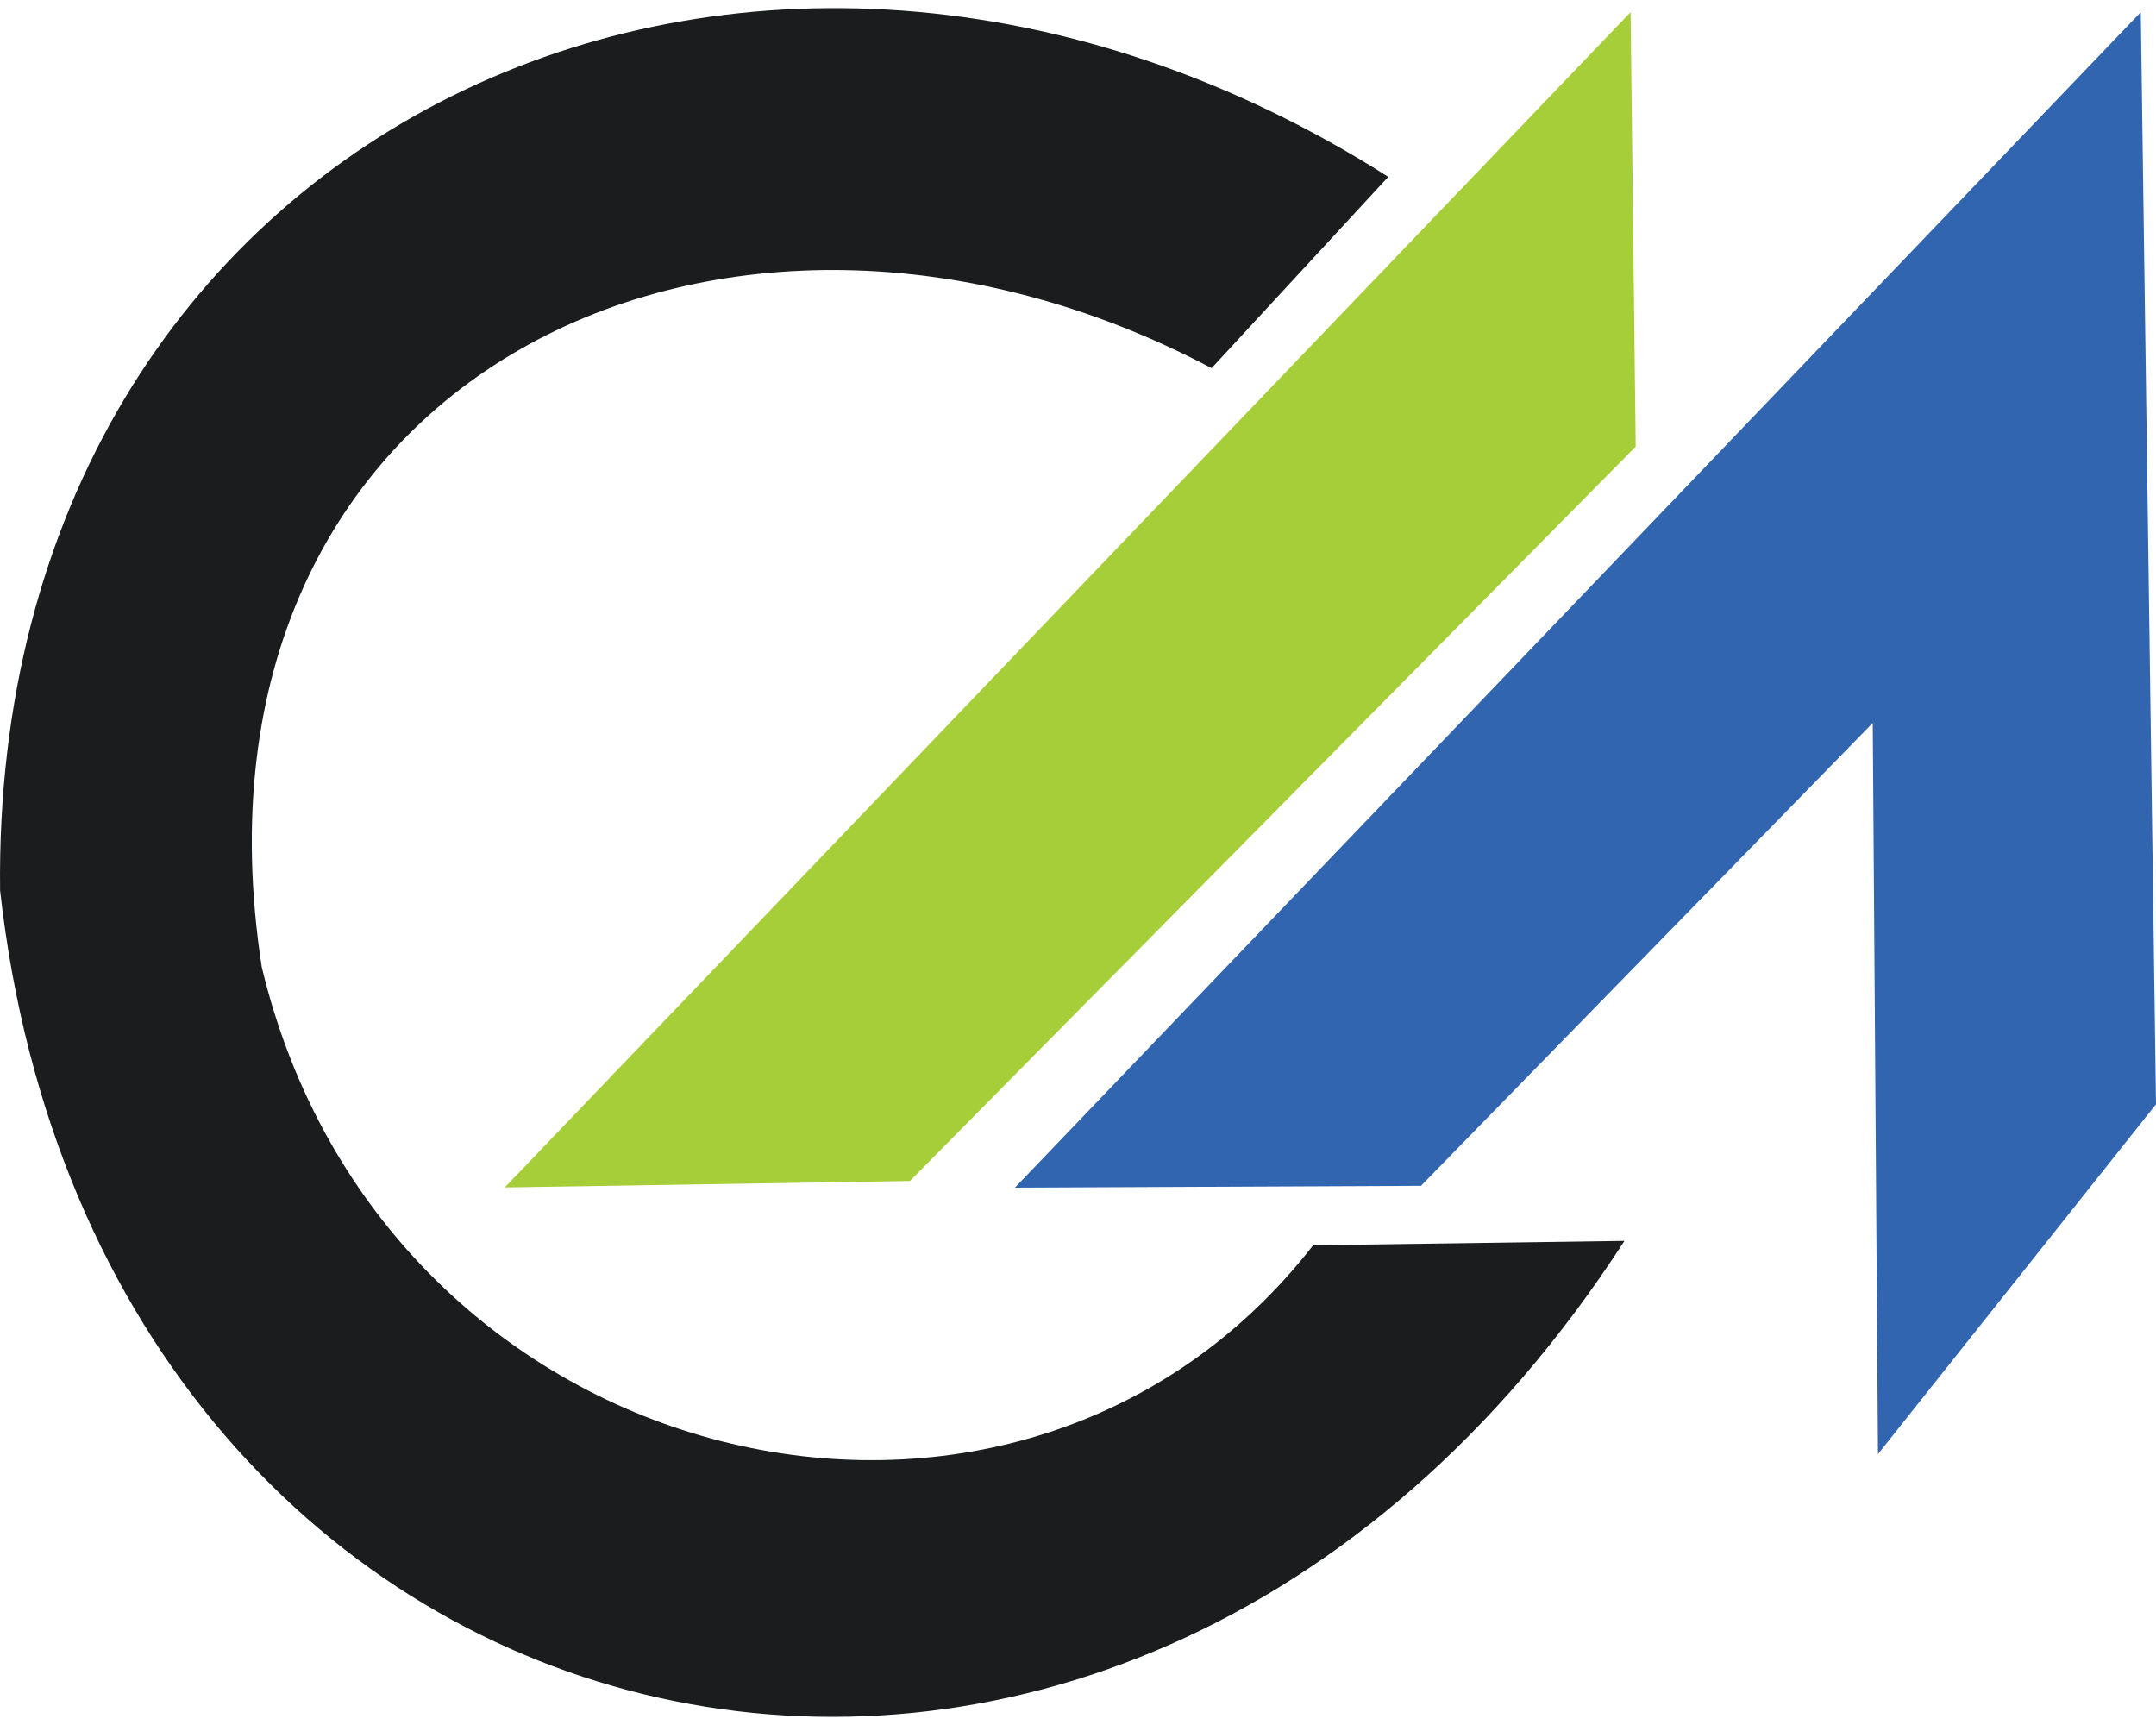 <svg width="50" height="40" viewBox="0 0 50 40" fill="none" xmlns="http://www.w3.org/2000/svg">
<g clip-path="url(#clip0_1_4)">
<path fill-rule="evenodd" clip-rule="evenodd" d="M11.705 27.535L37.815 0.282L37.934 10.356L21.102 27.385L11.705 27.535Z" fill="#A6CE39"/>
<path fill-rule="evenodd" clip-rule="evenodd" d="M23.536 27.54L49.647 0.282L50 25.606L43.552 33.718L43.431 16.764L32.954 27.497L23.536 27.54Z" fill="#3165B0"/>
<path fill-rule="evenodd" clip-rule="evenodd" d="M32.196 4.1L28.098 8.537C16.847 2.586 3.951 8.682 6.07 22.423C8.911 34.295 23.563 37.733 30.453 28.876L37.673 28.774C25.89 47.007 2.332 41.511 0.002 20.647C-0.204 2.908 17.485 -5.249 32.194 4.1" fill="#1A1C1E"/>
</g>
<defs>
<clipPath id="clip0_1_4">
<rect width="50" height="39.623" fill="white" transform="translate(0 0.189)"/>
</clipPath>
</defs>
</svg>
